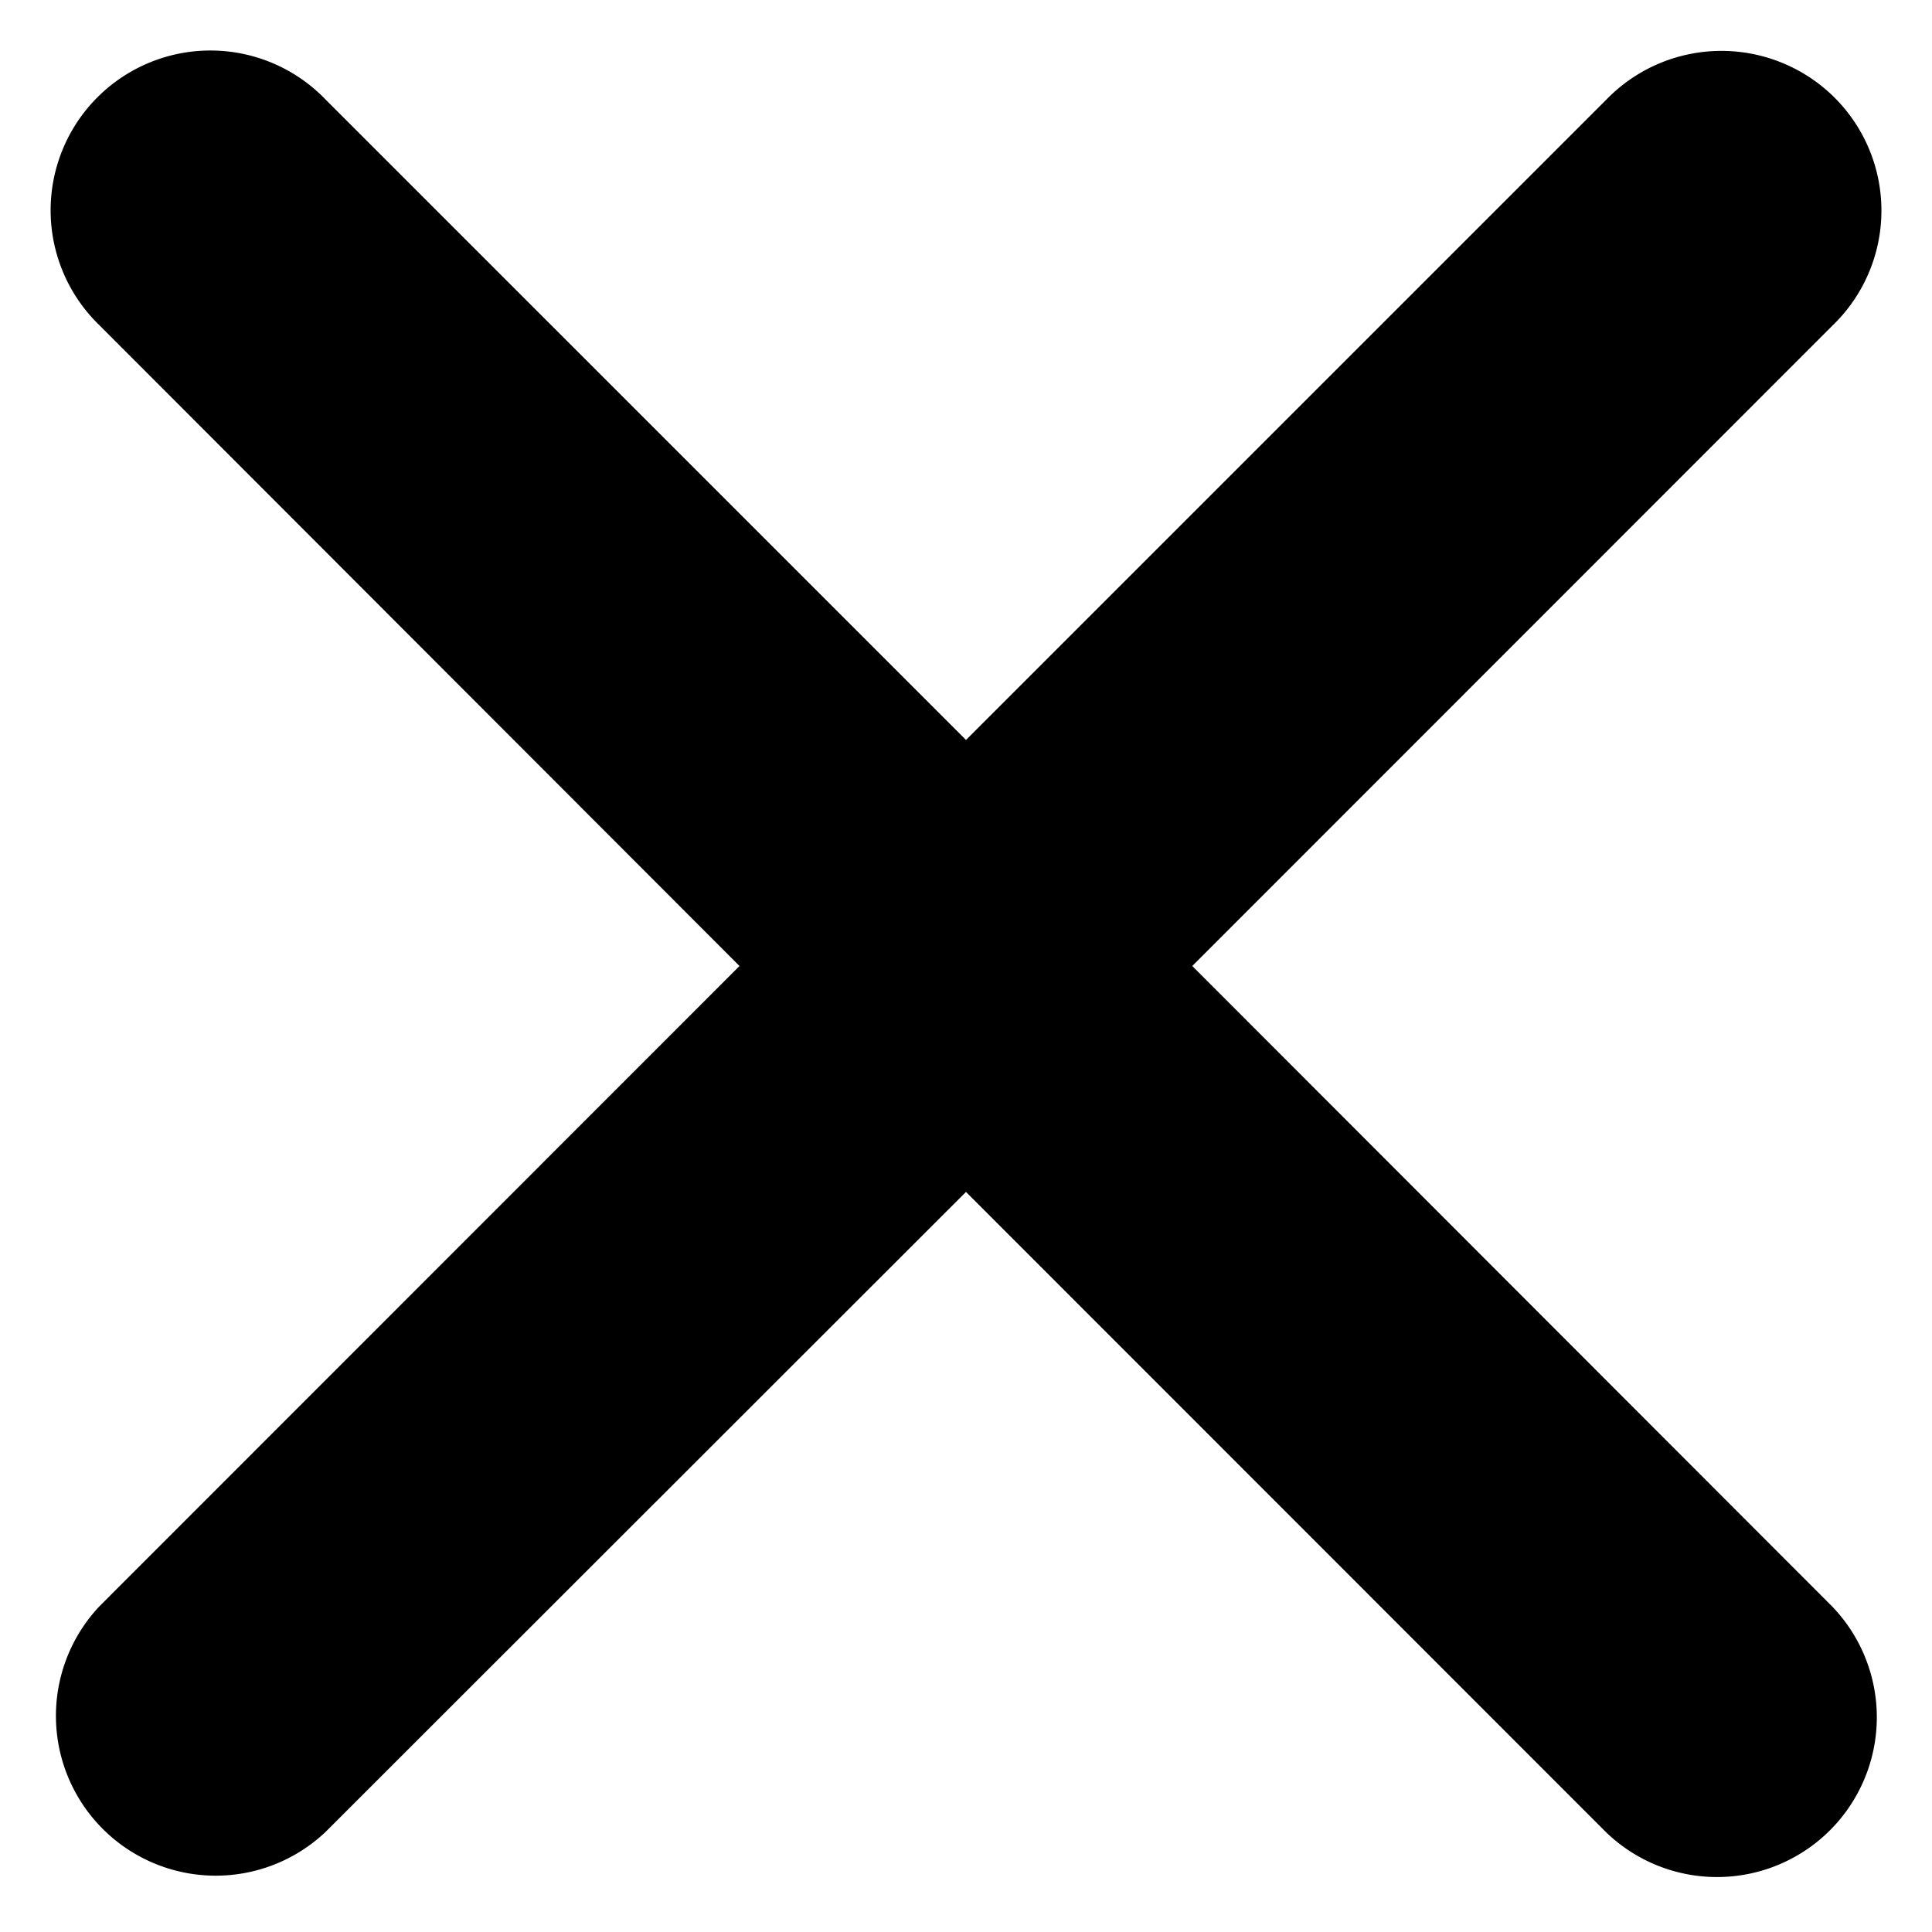 <svg xmlns="http://www.w3.org/2000/svg" viewBox="0 0 17 17"><path d="M16.123 2.866a1.404 1.404 0 0 0-.444-2.314 1.41 1.41 0 0 0-1.544.324L8.5 6.511 2.865.876A1.406 1.406 0 1 0 .877 2.864L6.507 8.5.875 14.134a1.406 1.406 0 0 0 1.987 1.988L8.5 10.488l5.634 5.636a1.406 1.406 0 0 0 1.988-1.988L10.491 8.5z"/></svg>
